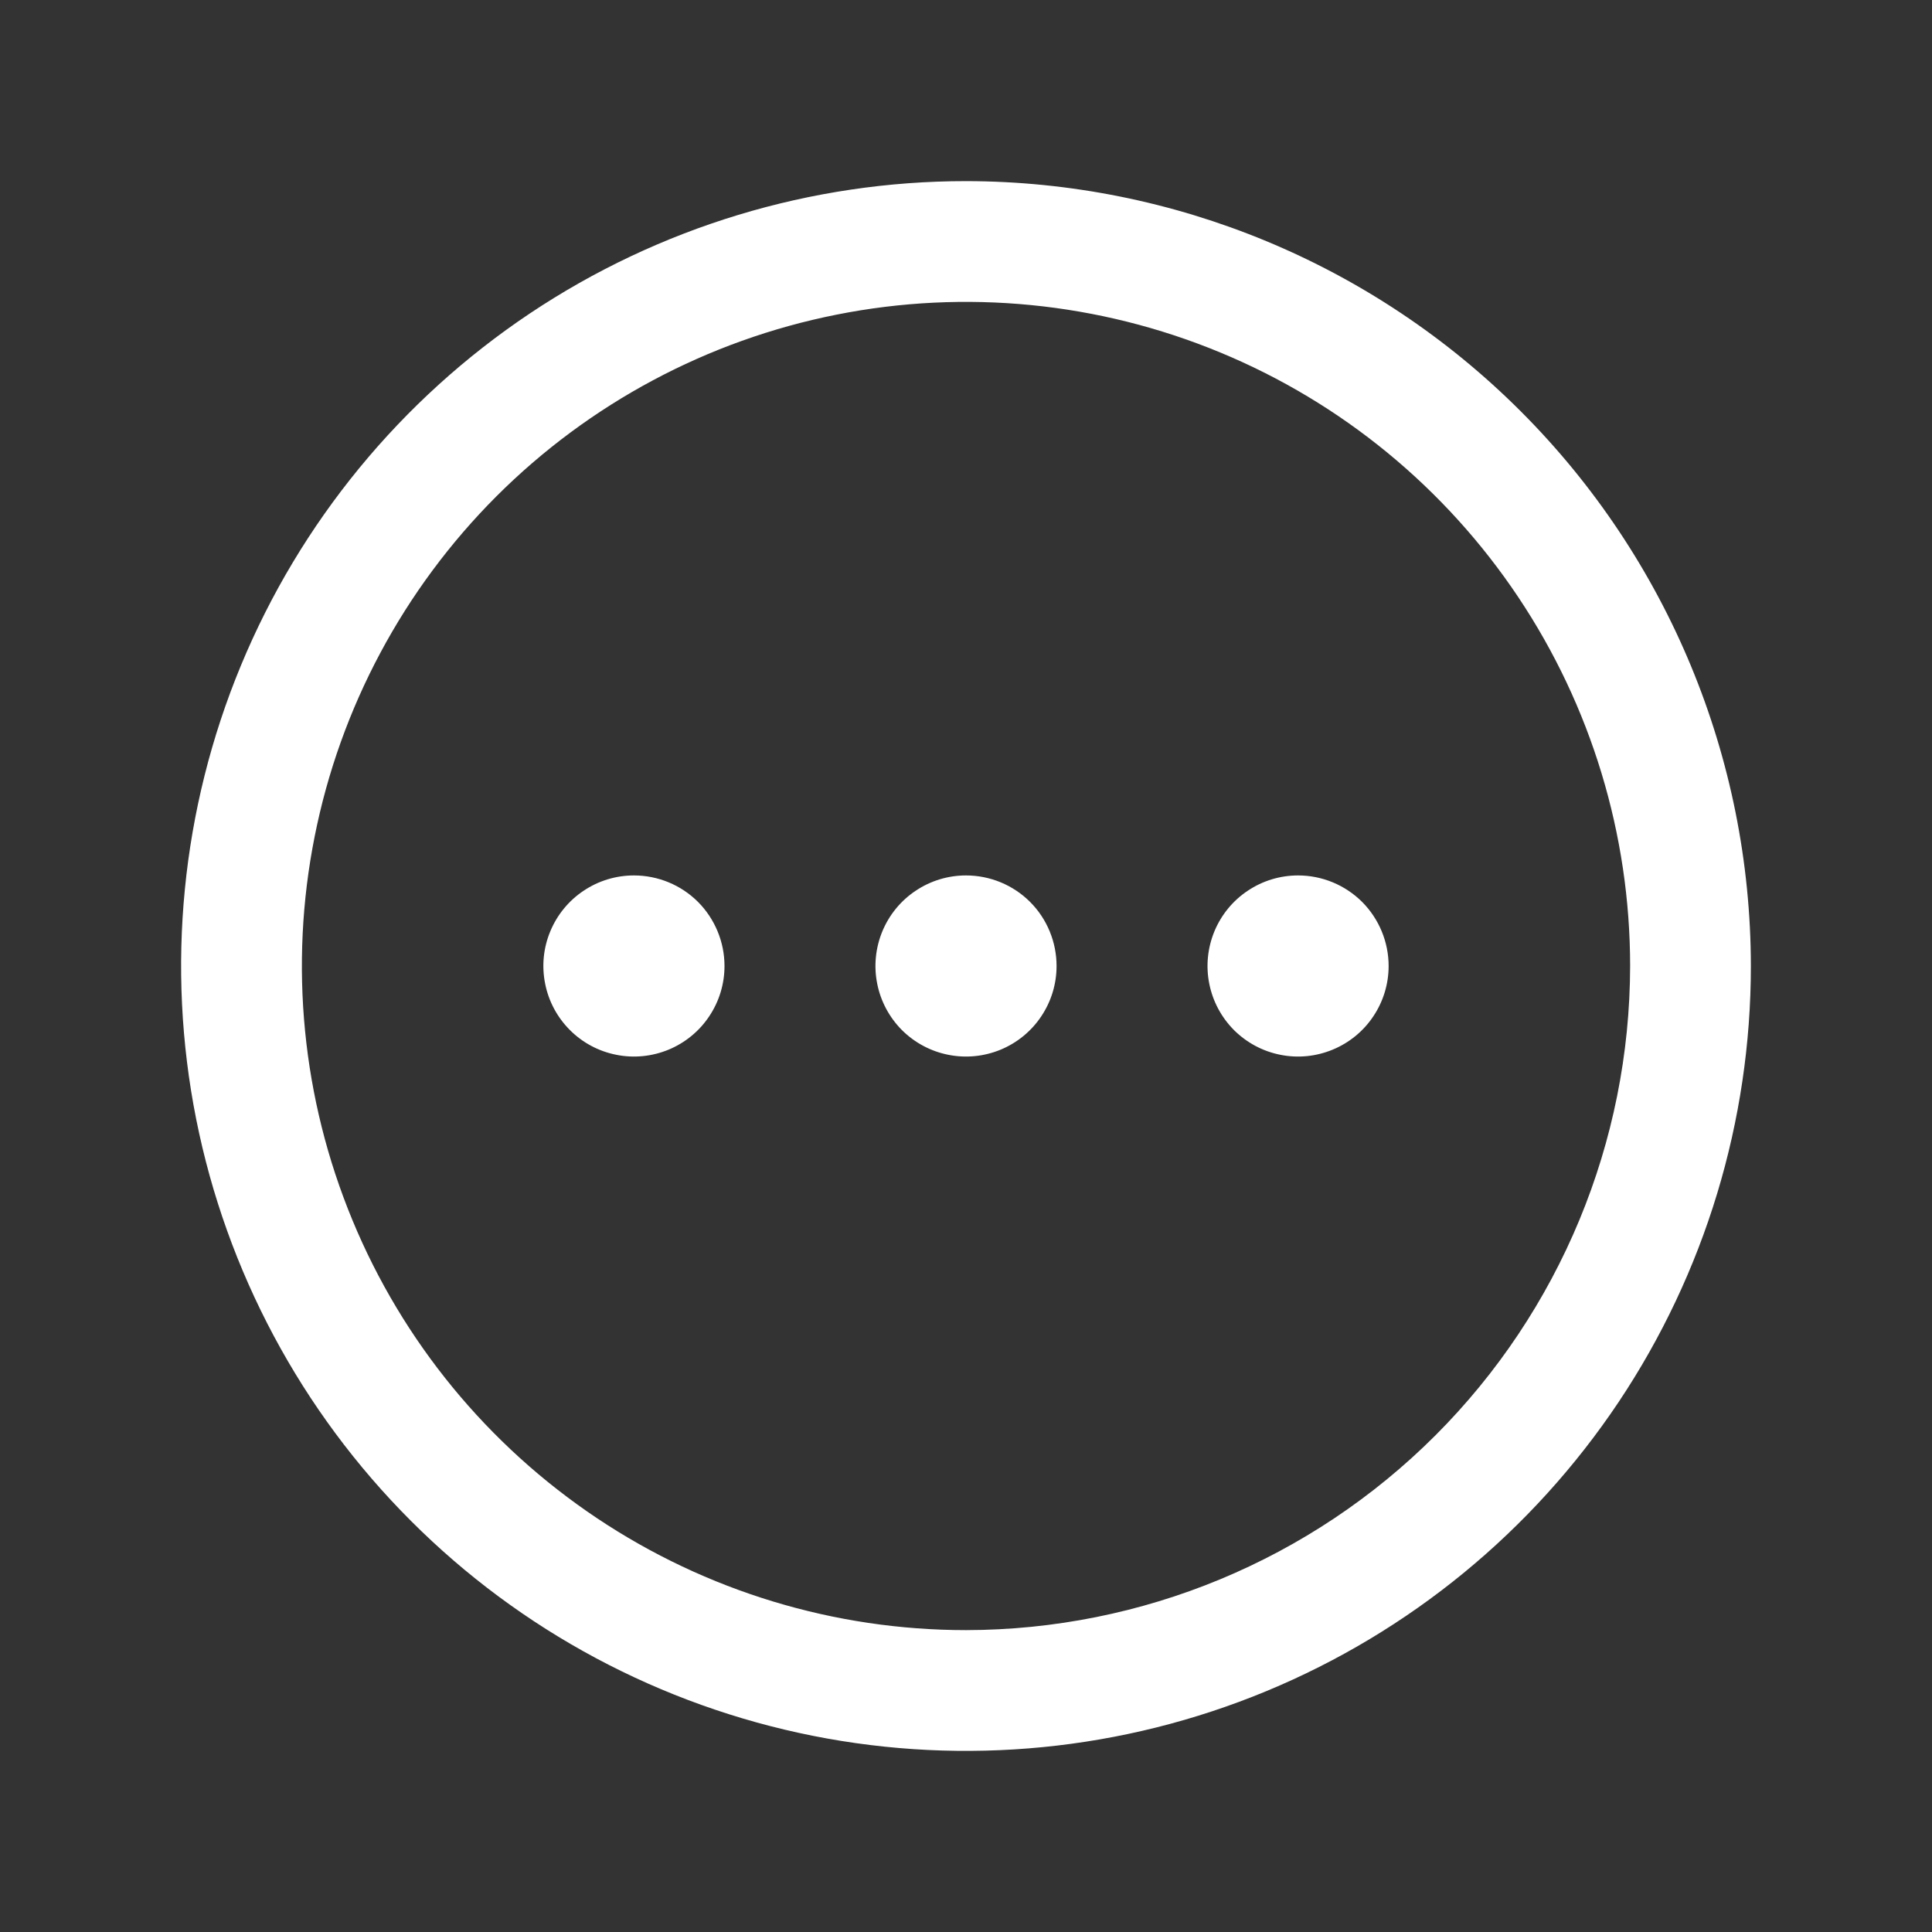 <svg width="24" height="24" viewBox="0 0 24 24" fill="none" xmlns="http://www.w3.org/2000/svg">
<rect x="0" y="0" width="24" height="24" fill="#333333" stroke="none"/>
<path d="M12 2.25C10.072 2.25 8.187 2.822 6.583 3.893C4.98 4.965 3.73 6.487 2.992 8.269C2.254 10.05 2.061 12.011 2.437 13.902C2.814 15.793 3.742 17.531 5.106 18.894C6.469 20.258 8.207 21.186 10.098 21.563C11.989 21.939 13.95 21.746 15.731 21.008C17.513 20.27 19.035 19.02 20.107 17.417C21.178 15.813 21.75 13.928 21.75 12C21.747 9.415 20.719 6.937 18.891 5.109C17.063 3.281 14.585 2.253 12 2.25ZM12 20.25C10.368 20.25 8.773 19.766 7.417 18.86C6.06 17.953 5.002 16.665 4.378 15.157C3.754 13.65 3.59 11.991 3.909 10.39C4.227 8.79 5.013 7.32 6.166 6.166C7.32 5.013 8.79 4.227 10.39 3.909C11.991 3.59 13.65 3.754 15.157 4.378C16.665 5.002 17.953 6.06 18.86 7.417C19.766 8.773 20.25 10.368 20.25 12C20.247 14.187 19.378 16.284 17.831 17.831C16.284 19.378 14.187 20.247 12 20.25ZM13.125 12C13.125 12.223 13.059 12.44 12.935 12.625C12.812 12.81 12.636 12.954 12.431 13.039C12.225 13.124 11.999 13.147 11.78 13.103C11.562 13.06 11.362 12.953 11.204 12.796C11.047 12.638 10.94 12.438 10.897 12.22C10.853 12.001 10.876 11.775 10.961 11.569C11.046 11.364 11.19 11.188 11.375 11.065C11.56 10.941 11.777 10.875 12 10.875C12.298 10.875 12.585 10.993 12.796 11.204C13.007 11.415 13.125 11.702 13.125 12ZM17.25 12C17.25 12.223 17.184 12.44 17.06 12.625C16.937 12.81 16.761 12.954 16.555 13.039C16.35 13.124 16.124 13.147 15.905 13.103C15.687 13.06 15.487 12.953 15.329 12.796C15.172 12.638 15.065 12.438 15.022 12.22C14.978 12.001 15.001 11.775 15.086 11.569C15.171 11.364 15.315 11.188 15.5 11.065C15.685 10.941 15.902 10.875 16.125 10.875C16.423 10.875 16.709 10.993 16.921 11.204C17.131 11.415 17.25 11.702 17.25 12ZM9 12C9 12.223 8.934 12.44 8.81 12.625C8.687 12.81 8.511 12.954 8.306 13.039C8.1 13.124 7.874 13.147 7.656 13.103C7.437 13.06 7.237 12.953 7.08 12.796C6.922 12.638 6.815 12.438 6.772 12.22C6.728 12.001 6.75 11.775 6.836 11.569C6.921 11.364 7.065 11.188 7.25 11.065C7.435 10.941 7.652 10.875 7.875 10.875C8.173 10.875 8.46 10.993 8.671 11.204C8.881 11.415 9 11.702 9 12Z" fill="white"/>
</svg>
